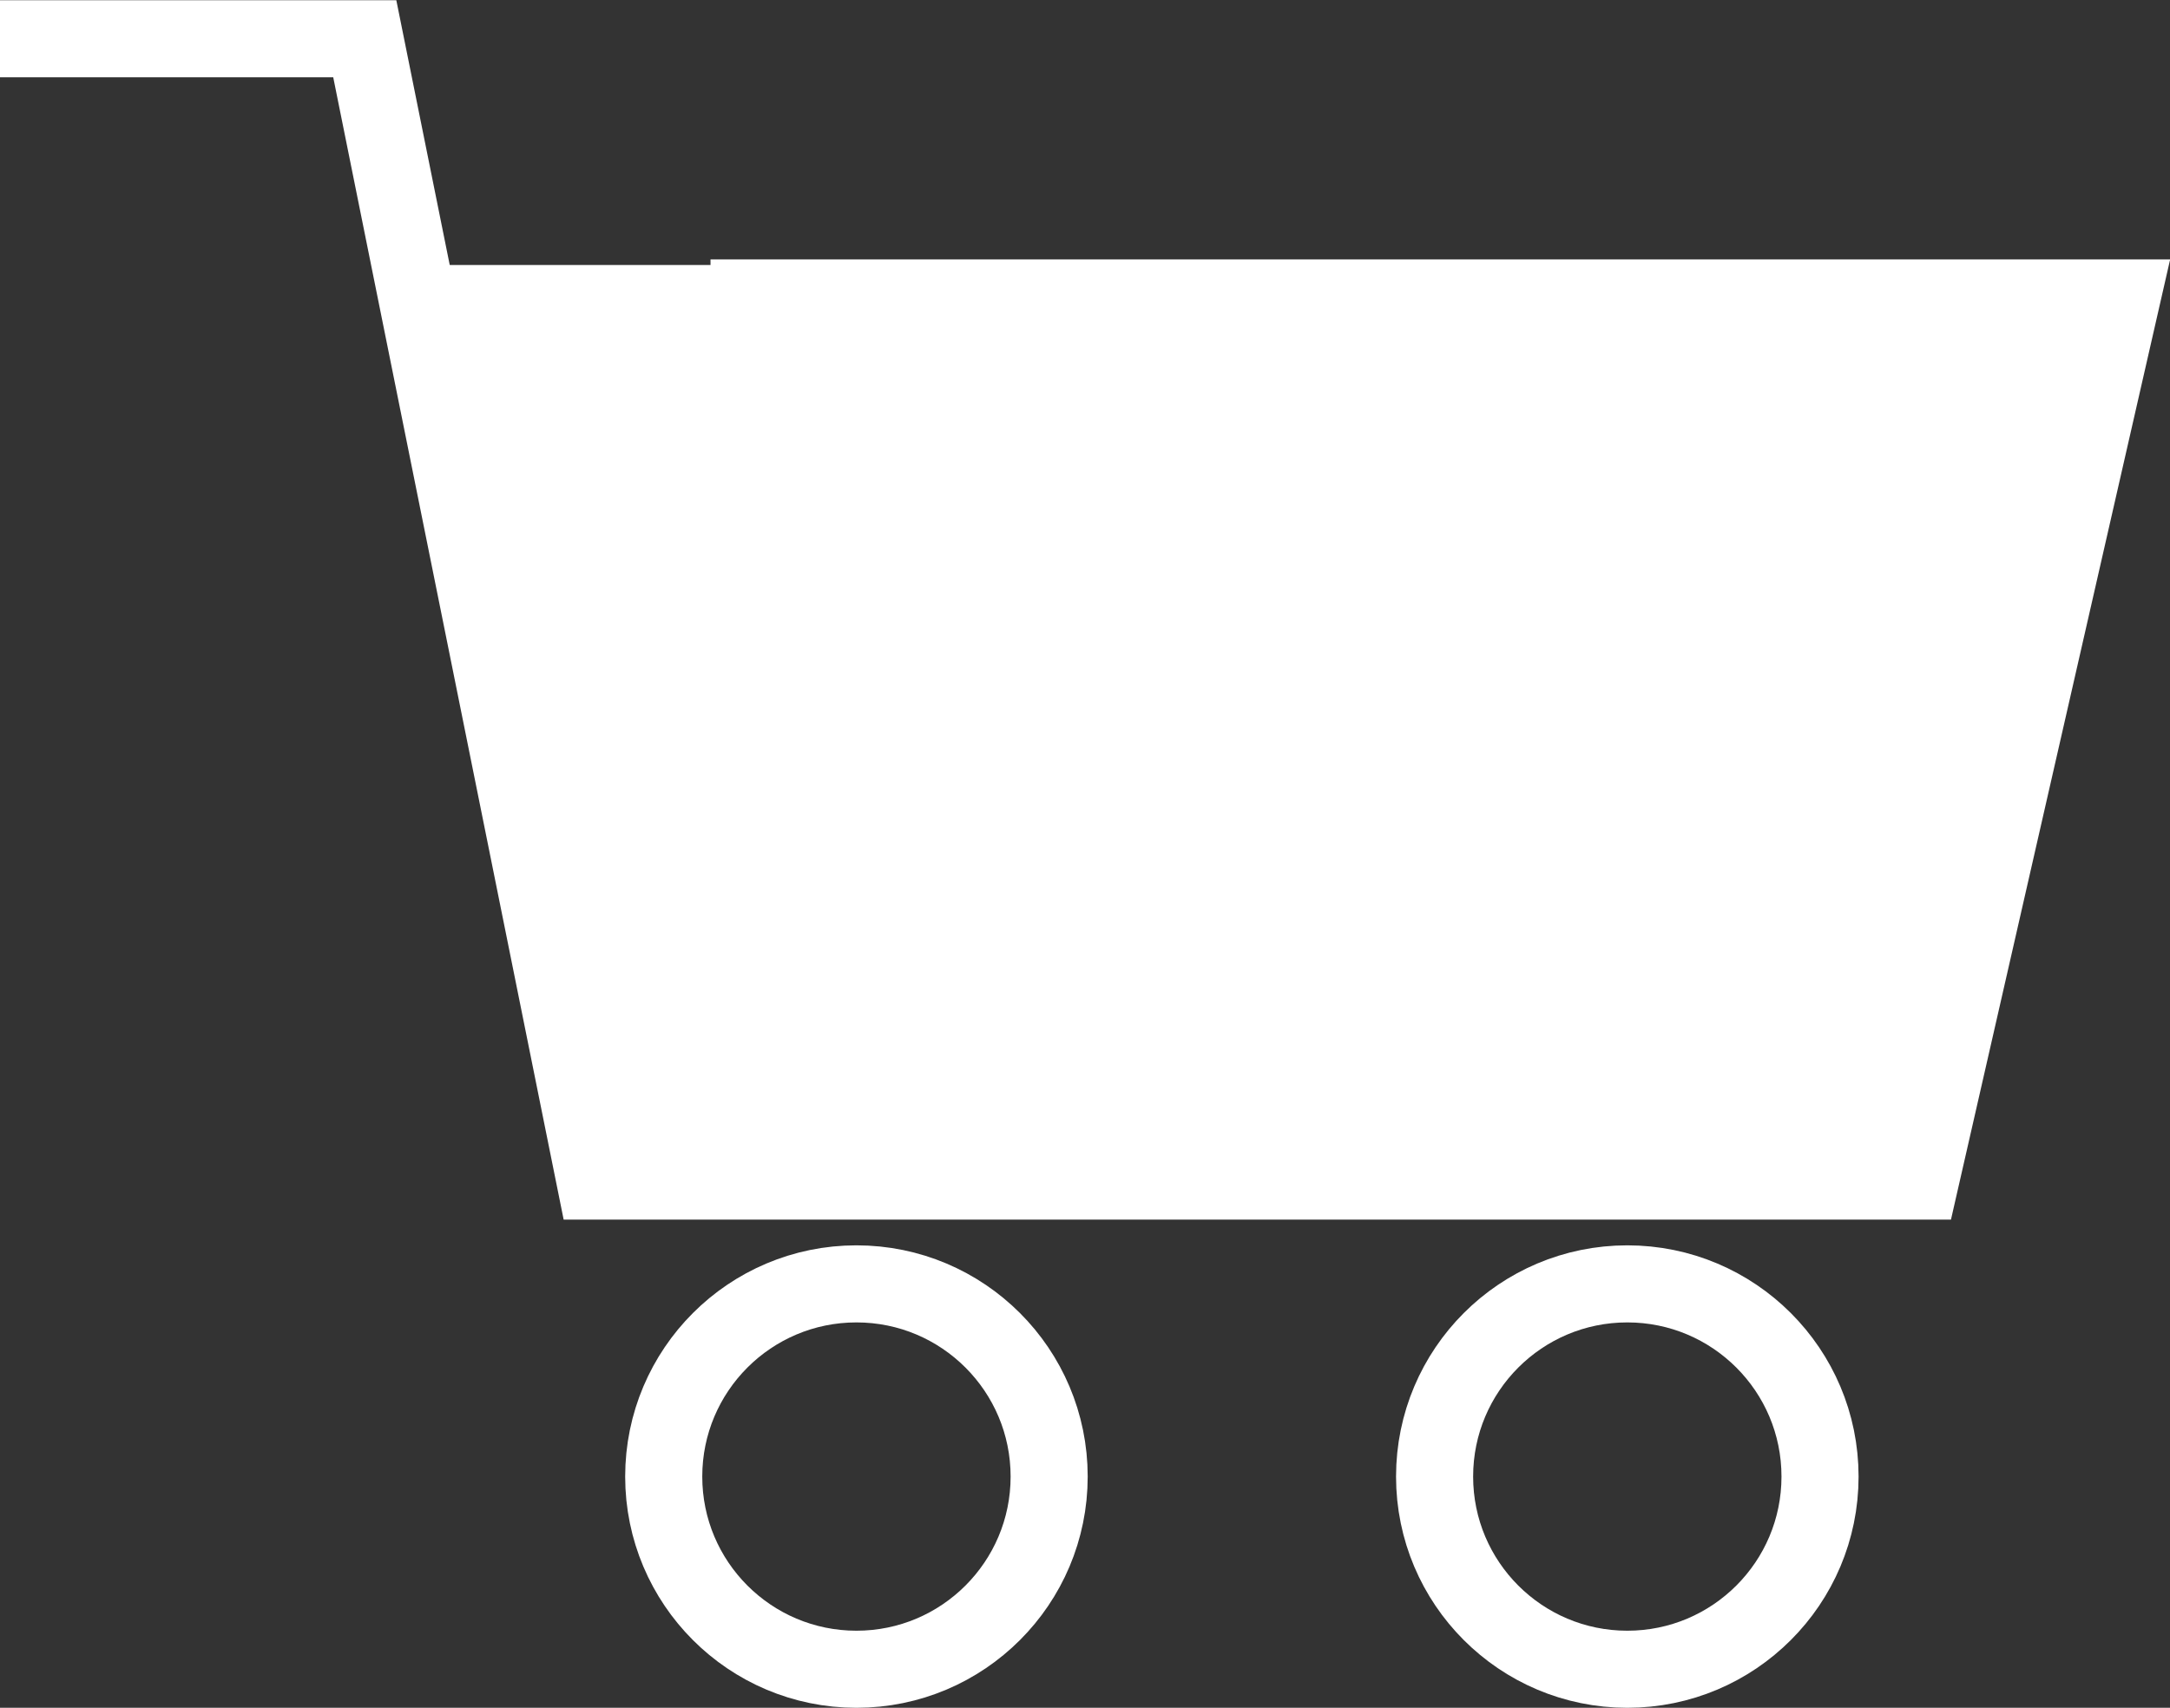 <svg xmlns="http://www.w3.org/2000/svg" width="28.15" height="22.157" viewBox="0 0 28.15 22.157"><rect x="0" y="0" width="28.15" height="22.157" fill="#333333" stroke="none"/><g transform="translate(11591.11 2178.157)"><g transform="translate(-13333 -2210.604)"><g transform="translate(76 -1.25)"><path d="M1665.89,34.2h4.732l2.989,14.82H1690.8l2.615-11.458h-18.308" fill="none" stroke="#fff" stroke-width="1"/></g><g transform="translate(1750 48.604)" fill="none" stroke="#fff" stroke-width="1"><circle cx="3" cy="3" r="3" stroke="none"/><circle cx="3" cy="3" r="2.5" fill="none"/></g><g transform="translate(1760 48.604)" fill="none" stroke="#fff" stroke-width="1"><circle cx="3" cy="3" r="3" stroke="none"/><circle cx="3" cy="3" r="2.5" fill="none"/></g></g><path d="M-11585.75-2174.719h11.212l10.817.958-2.648,10.761-16.9.338Z" fill="#fff"/></g></svg>